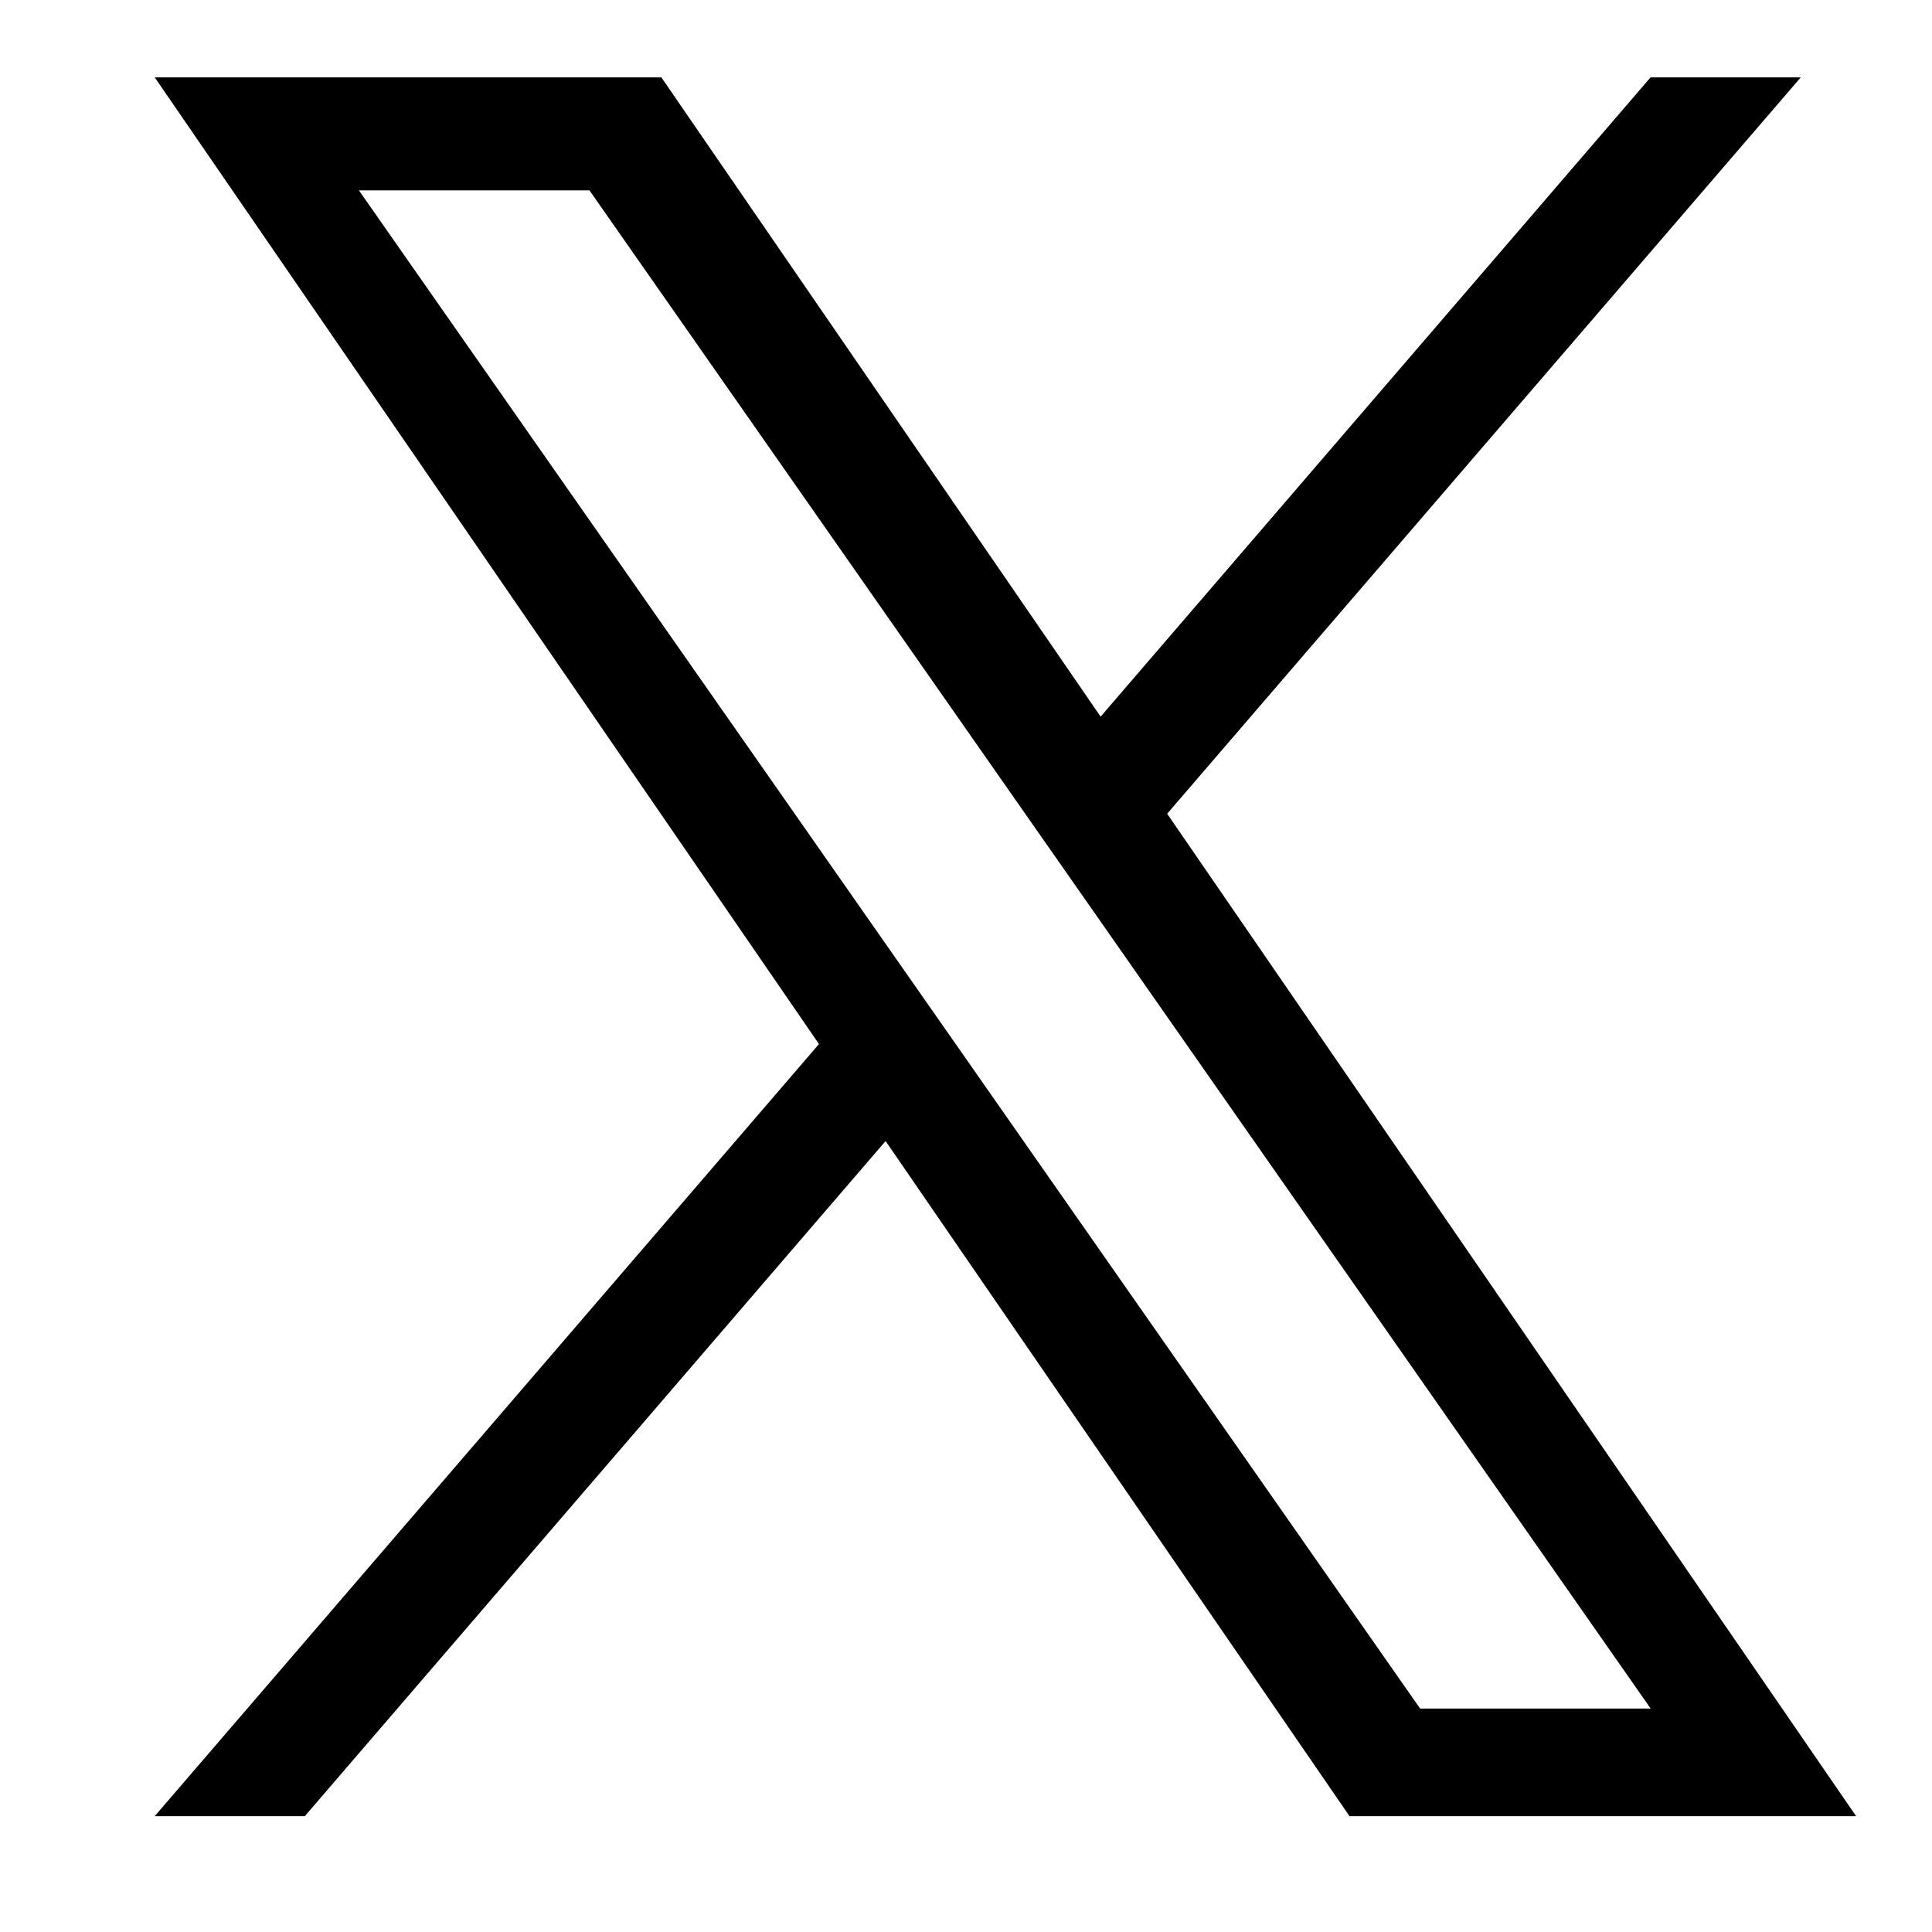 <svg xmlns="http://www.w3.org/2000/svg" xmlns:xlink="http://www.w3.org/1999/xlink" width="50" height="50" viewBox="0 0 50 50">
  <defs>
    <clipPath id="clip-ico_tw_black">
      <rect width="50" height="50"/>
    </clipPath>
  </defs>
  <g id="ico_tw_black" clip-path="url(#clip-ico_tw_black)">
    <g id="グループ_2667" data-name="グループ 2667" transform="translate(27 -240)">
      <path id="logo" d="M26.205,19.054,42.6,0H38.713L24.48,16.545,13.112,0H0L17.191,25.018,0,45H3.885L18.915,27.528,30.921,45H44.032L26.2,19.054Zm-5.321,6.184-1.742-2.491L5.284,2.924h5.967l11.184,16,1.742,2.491,14.538,20.8H32.748L20.885,25.24Z" transform="translate(-22.996 242.002)"/>
    </g>
  </g>
</svg>
